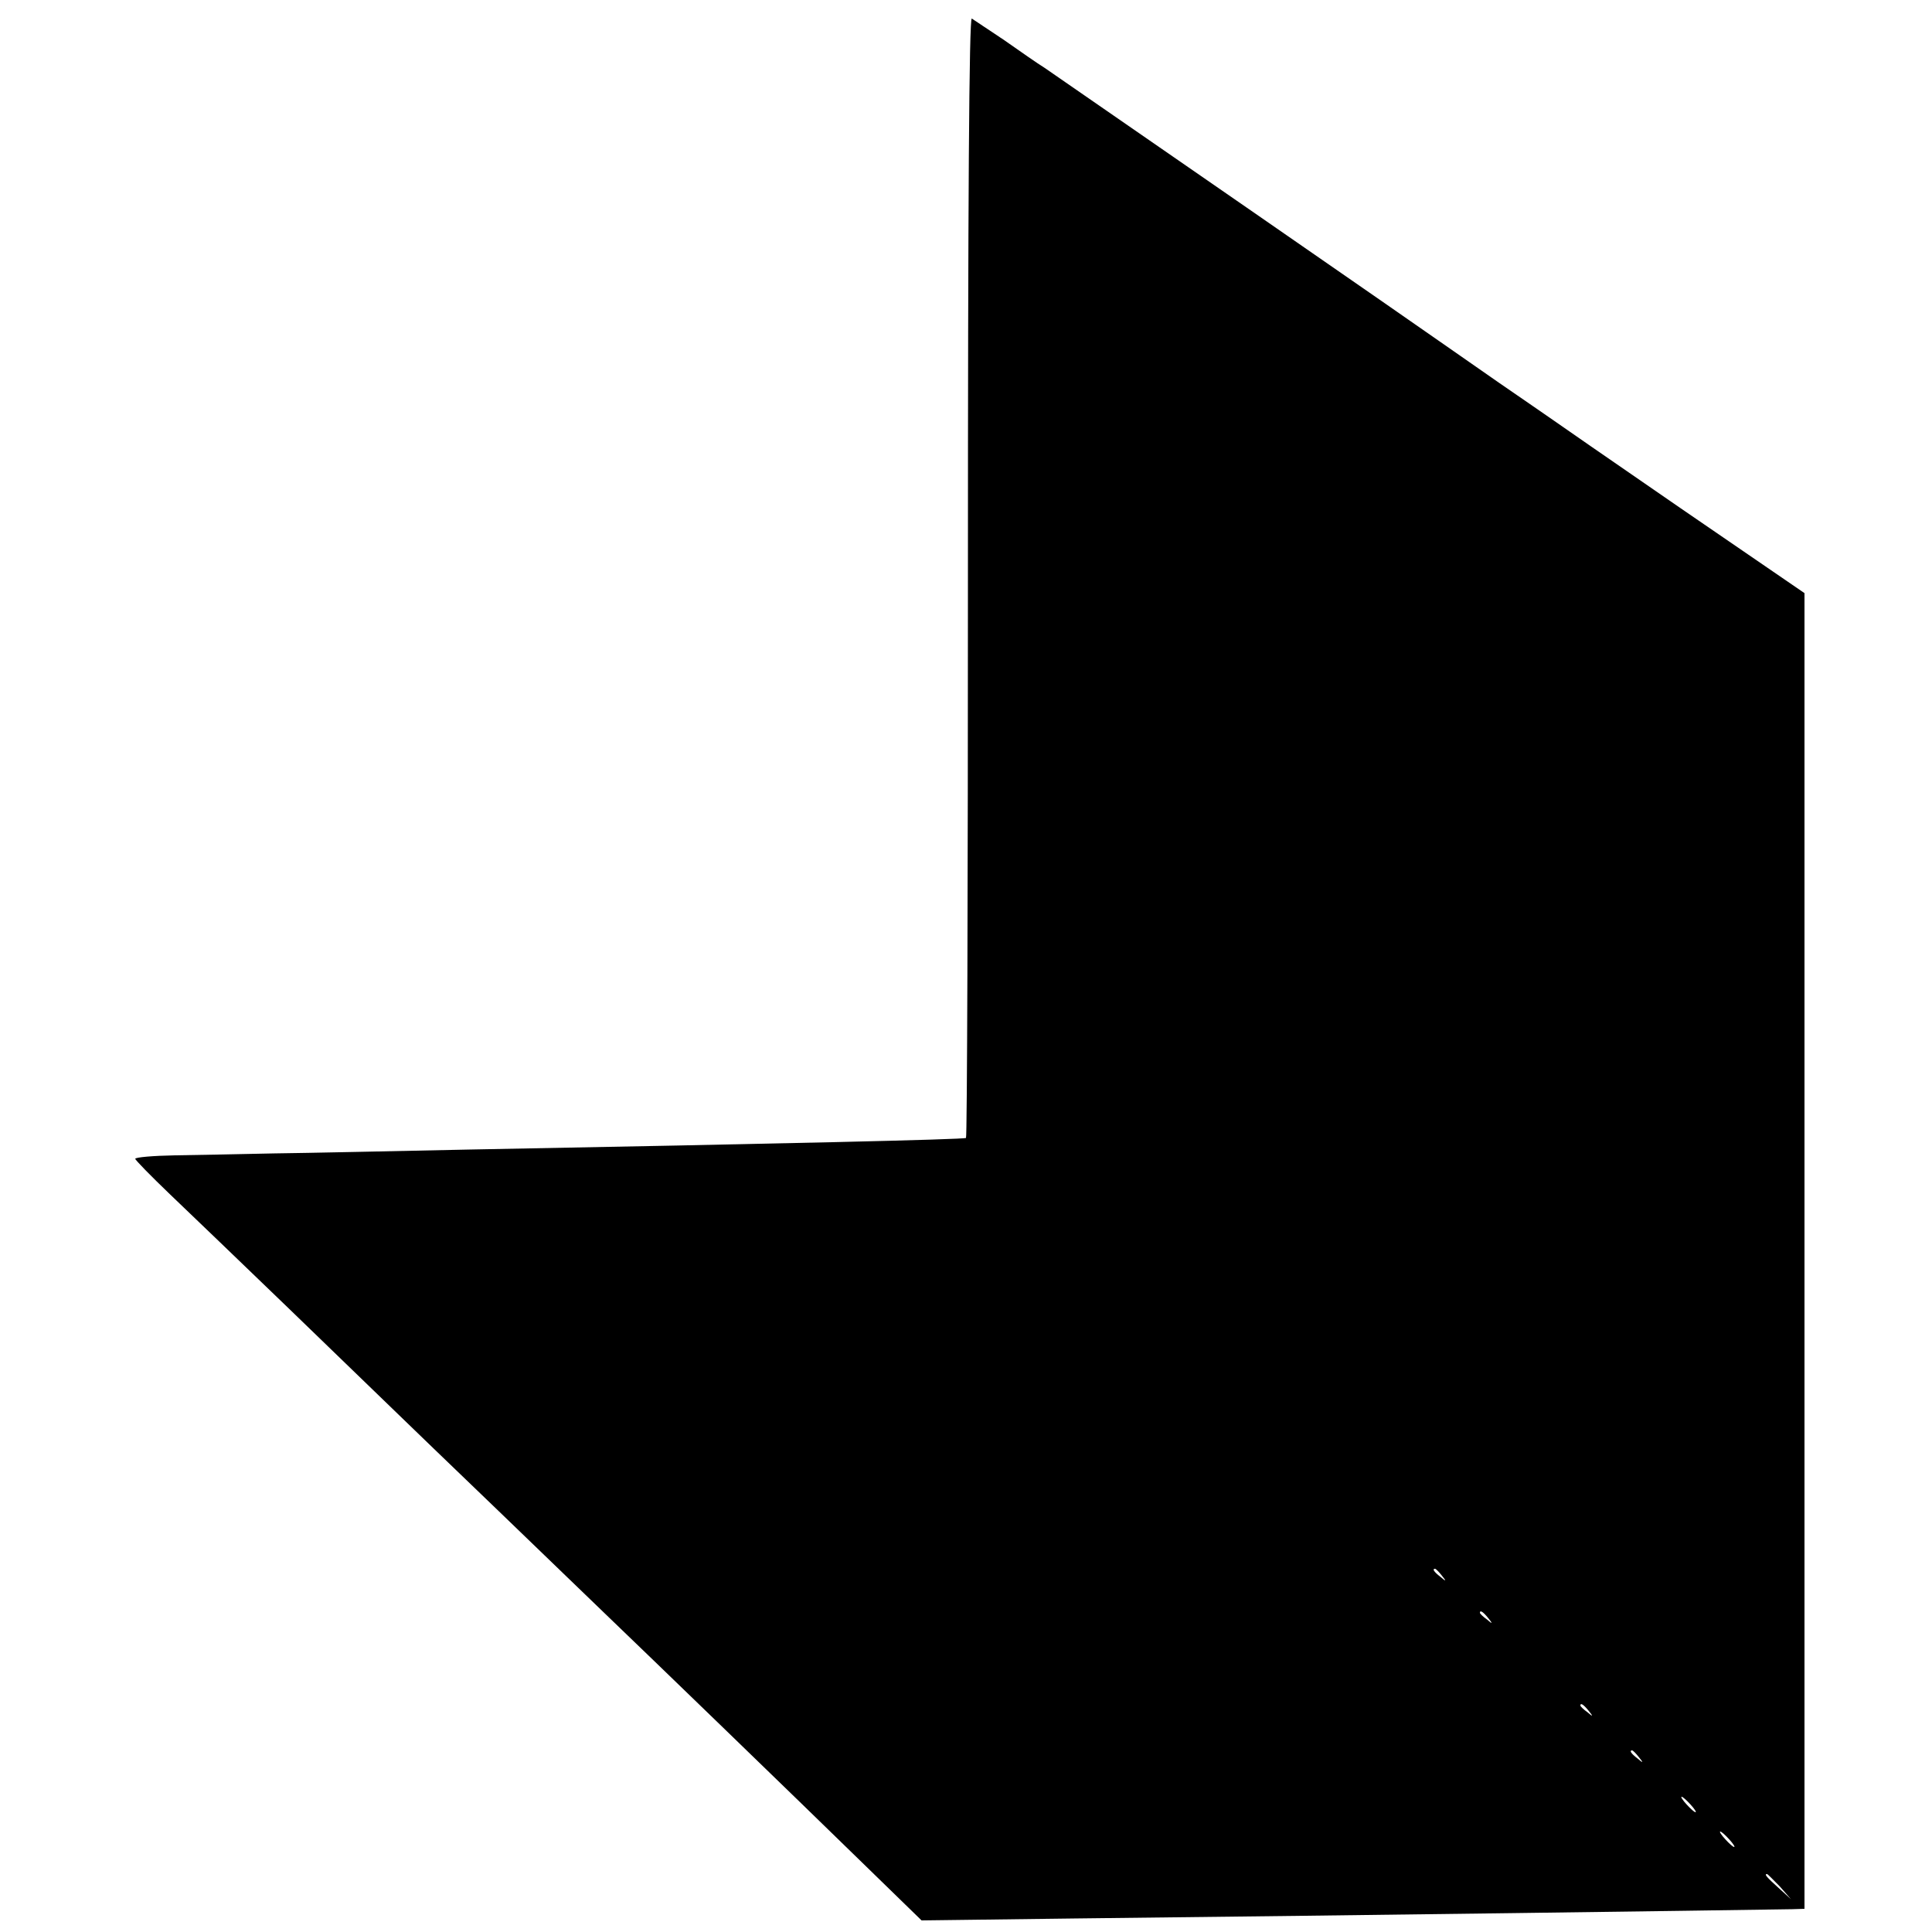 <?xml version="1.0" standalone="no"?>
<!DOCTYPE svg PUBLIC "-//W3C//DTD SVG 20010904//EN"
 "http://www.w3.org/TR/2001/REC-SVG-20010904/DTD/svg10.dtd">
<svg version="1.0" xmlns="http://www.w3.org/2000/svg"
 width="500pt" height="500pt" viewBox="0 0 500 500"
 preserveAspectRatio="xMidYMid meet">
<g transform="translate(0,500) scale(0.1,-0.1)"
fill="#000000" stroke="none">
<path d="M2505 3508 c0 -797 -2 -1451 -5 -1453 -6 -4 -479 -15 -1285 -30 -192
-4 -420 -9 -505 -10 -85 -2 -201 -4 -257 -5 -57 -1 -103 -5 -103 -9 0 -3 40
-44 89 -91 49 -47 188 -180 308 -296 120 -116 243 -235 273 -264 30 -29 153
-148 274 -264 120 -116 246 -237 280 -270 94 -90 493 -476 661 -640 l150 -146
395 5 c804 9 1601 20 1858 24 l32 1 0 1703 0 1702 -321 220 c-176 121 -327
226 -337 233 -9 6 -69 48 -132 91 -63 44 -128 89 -145 101 -26 19 -945 655
-1031 714 -18 11 -65 44 -105 72 -41 27 -79 53 -84 56 -7 4 -10 -475 -10
-1444z m1226 -2585 c13 -16 12 -17 -3 -4 -17 13 -22 21 -14 21 2 0 10 -8 17
-17z m120 -110 c13 -16 12 -17 -3 -4 -10 7 -18 15 -18 17 0 8 8 3 21 -13z
m260 -240 c13 -16 12 -17 -3 -4 -10 7 -18 15 -18 17 0 8 8 3 21 -13z m130
-120 c13 -16 12 -17 -3 -4 -17 13 -22 21 -14 21 2 0 10 -8 17 -17z m134 -123
c10 -11 16 -20 13 -20 -3 0 -13 9 -23 20 -10 11 -16 20 -13 20 3 0 13 -9 23
-20z m100 -90 c10 -11 16 -20 13 -20 -3 0 -13 9 -23 20 -10 11 -16 20 -13 20
3 0 13 -9 23 -20z m131 -122 l29 -33 -32 29 c-31 28 -38 36 -30 36 2 0 16 -15
33 -32z"/>
</g>
</svg>
